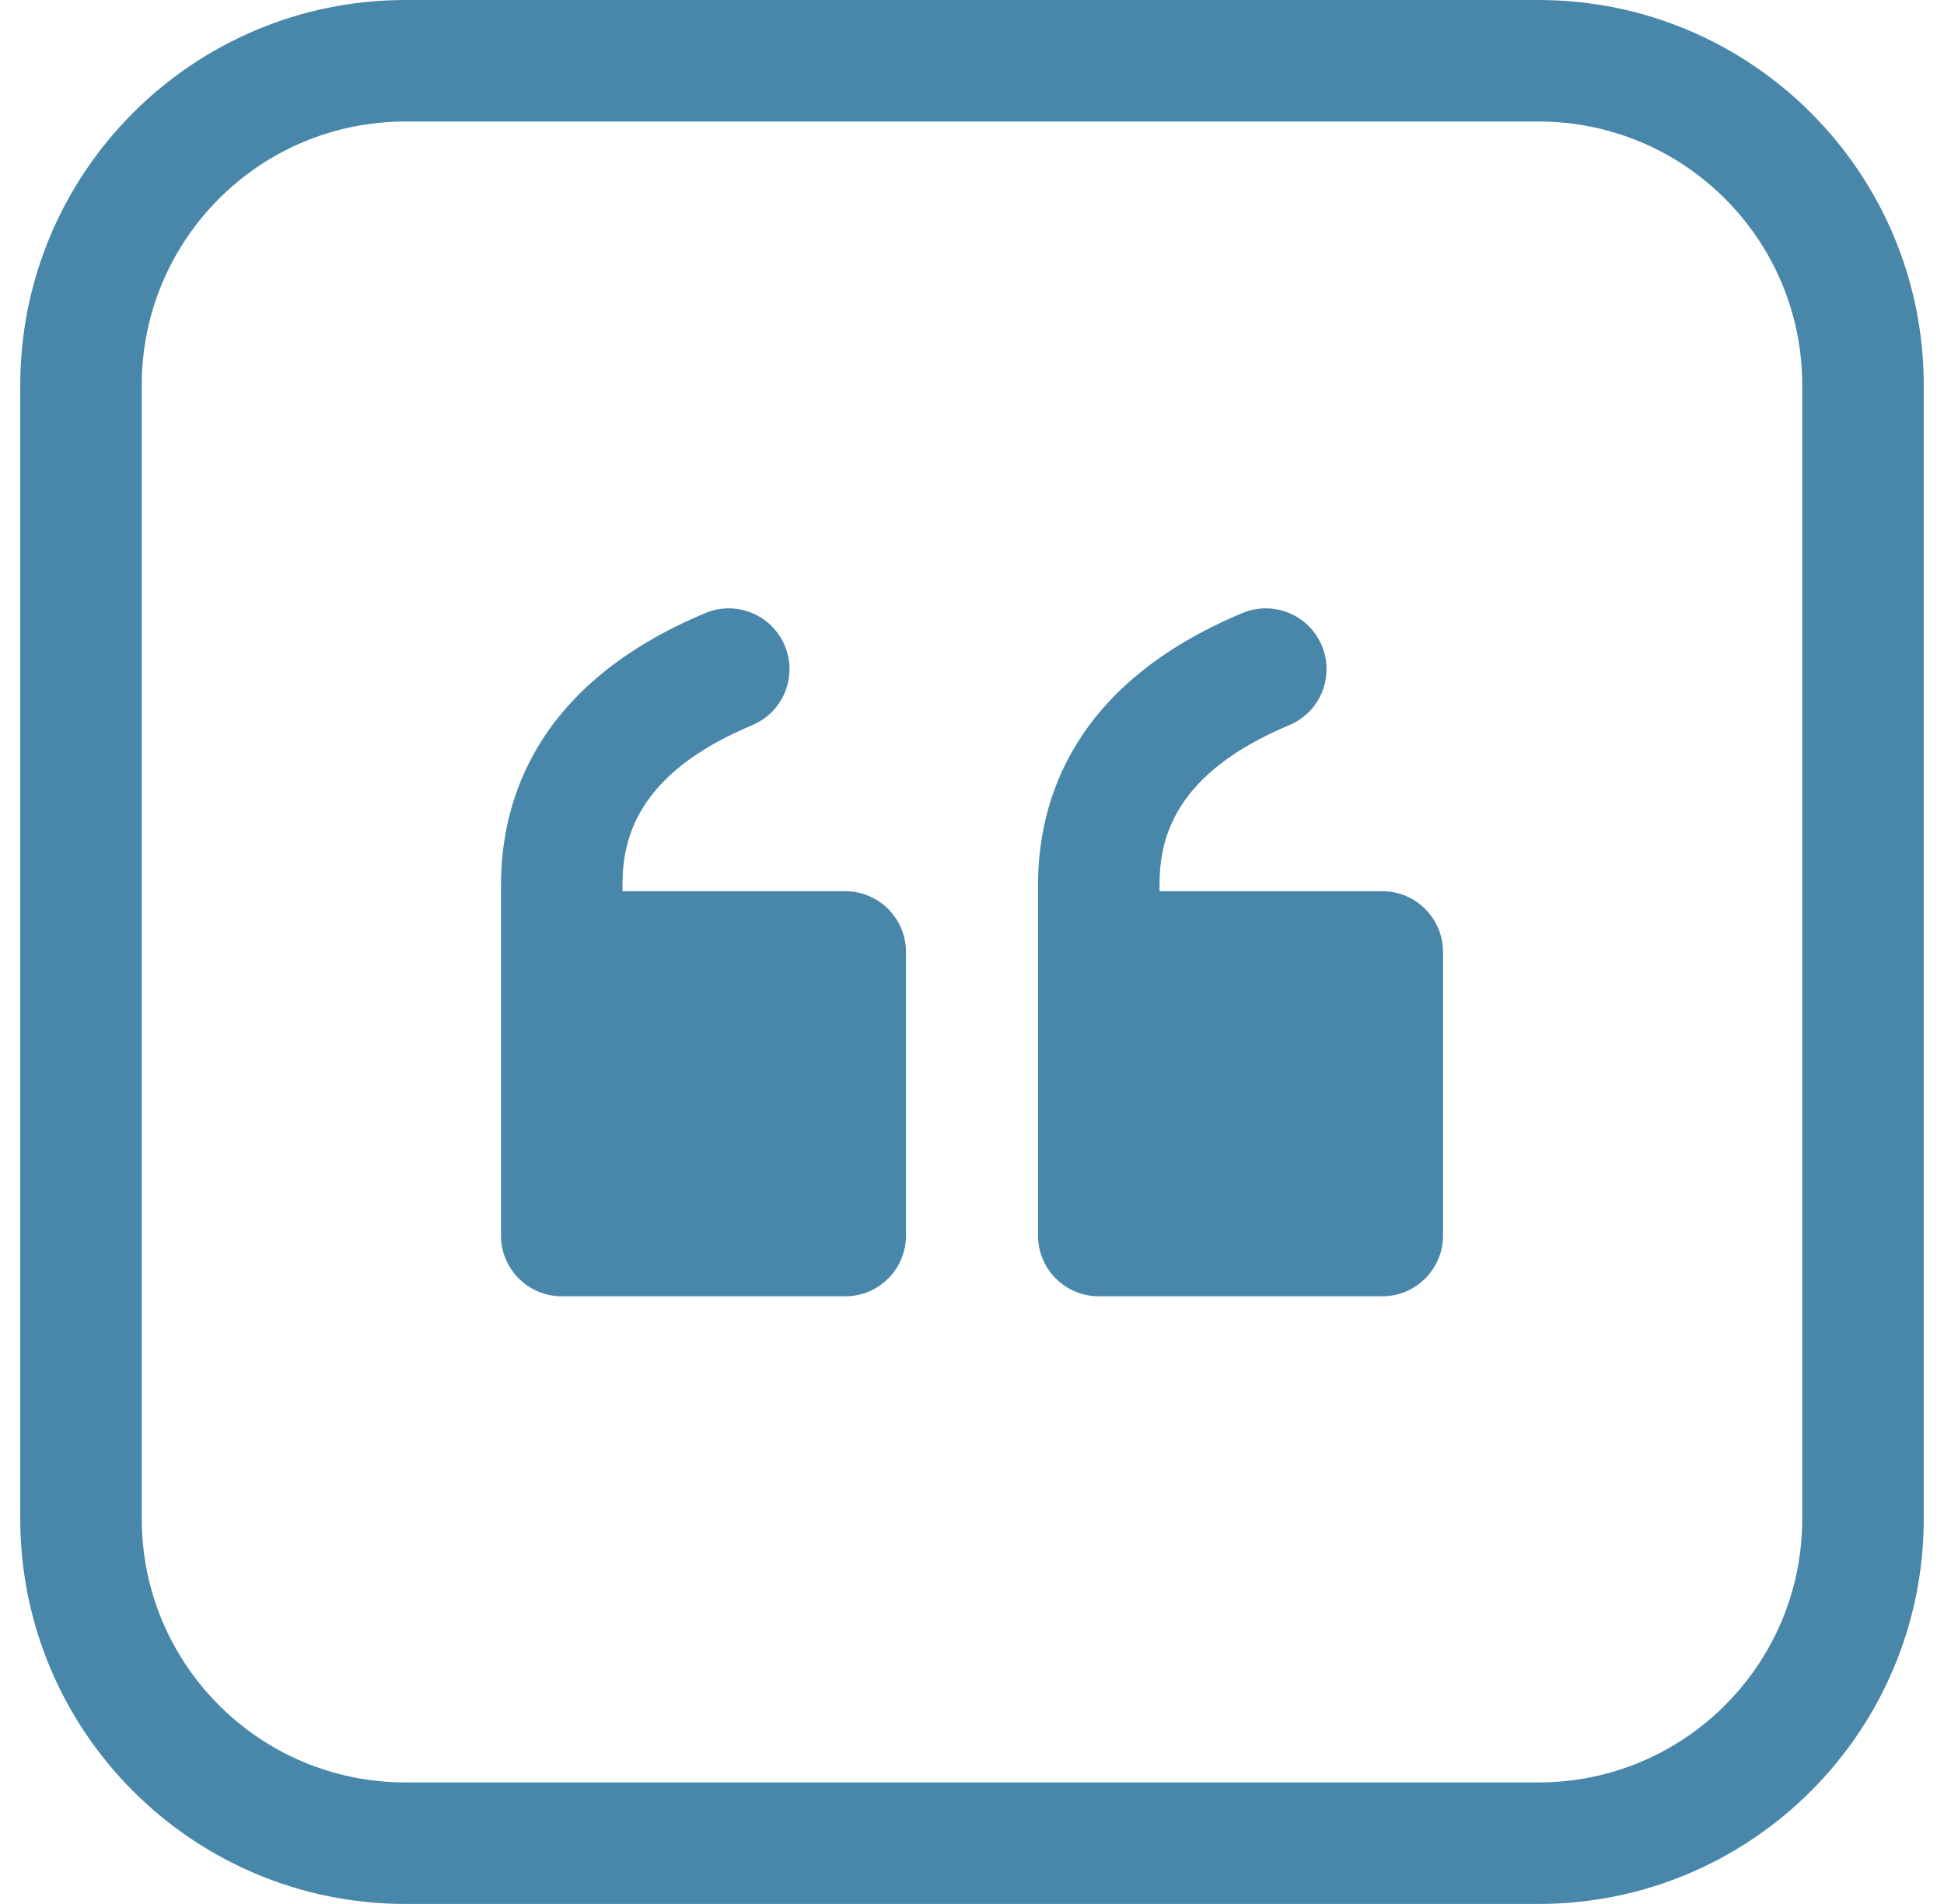 <?xml version="1.0" encoding="UTF-8"?>
<svg id="SVGDoc" width="48" height="47" xmlns="http://www.w3.org/2000/svg" version="1.1" xmlns:xlink="http://www.w3.org/1999/xlink" xmlns:avocode="https://avocode.com/" viewBox="0 0 48 47"><defs></defs><desc>Generated with Avocode.</desc><g><g><title>icon_quote</title><g><title>Path 4866</title><path d="M44.5,9.5c-0.004,-3.588 -2.912,-6.496 -6.5,-6.5h-28c-3.588,0.004 -6.496,2.912 -6.5,6.5v28c0.004,3.588 2.912,6.496 6.5,6.5h28c3.588,-0.004 6.496,-2.912 6.5,-6.5zM47.5,9.5v28c-0.006,5.244 -4.256,9.494 -9.5,9.5h-28c-5.244,-0.006 -9.494,-4.256 -9.5,-9.5v-28c0.006,-5.244 4.256,-9.494 9.5,-9.5h28c5.244,0.006 9.494,4.256 9.5,9.5zM22.37,23.5v7c0,0.828 -0.672,1.5 -1.5,1.5h-7c-0.828,0 -1.5,-0.672 -1.5,-1.5v-8.65c0,-2.11 0.88,-4.99 5.08,-6.73c0.748,-0.291 1.591,0.058 1.916,0.792c0.335,0.757 -0.008,1.643 -0.766,1.978c-2.89,1.2 -3.23,2.83 -3.23,3.96v0.15h5.5c0.828,0 1.5,0.672 1.5,1.5zM35.63,23.5v7c0,0.828 -0.672,1.5 -1.5,1.5h-7c-0.828,0 -1.5,-0.672 -1.5,-1.5v-8.65c0,-2.11 0.88,-4.99 5.08,-6.73c0.772,-0.3 1.641,0.082 1.942,0.854c0.29,0.748 -0.058,1.592 -0.792,1.916c-2.89,1.2 -3.23,2.83 -3.23,3.96v0.15h5.5c0.828,0 1.5,0.672 1.5,1.5z" fill="#4887a9" fill-opacity="1"></path></g></g></g></svg>